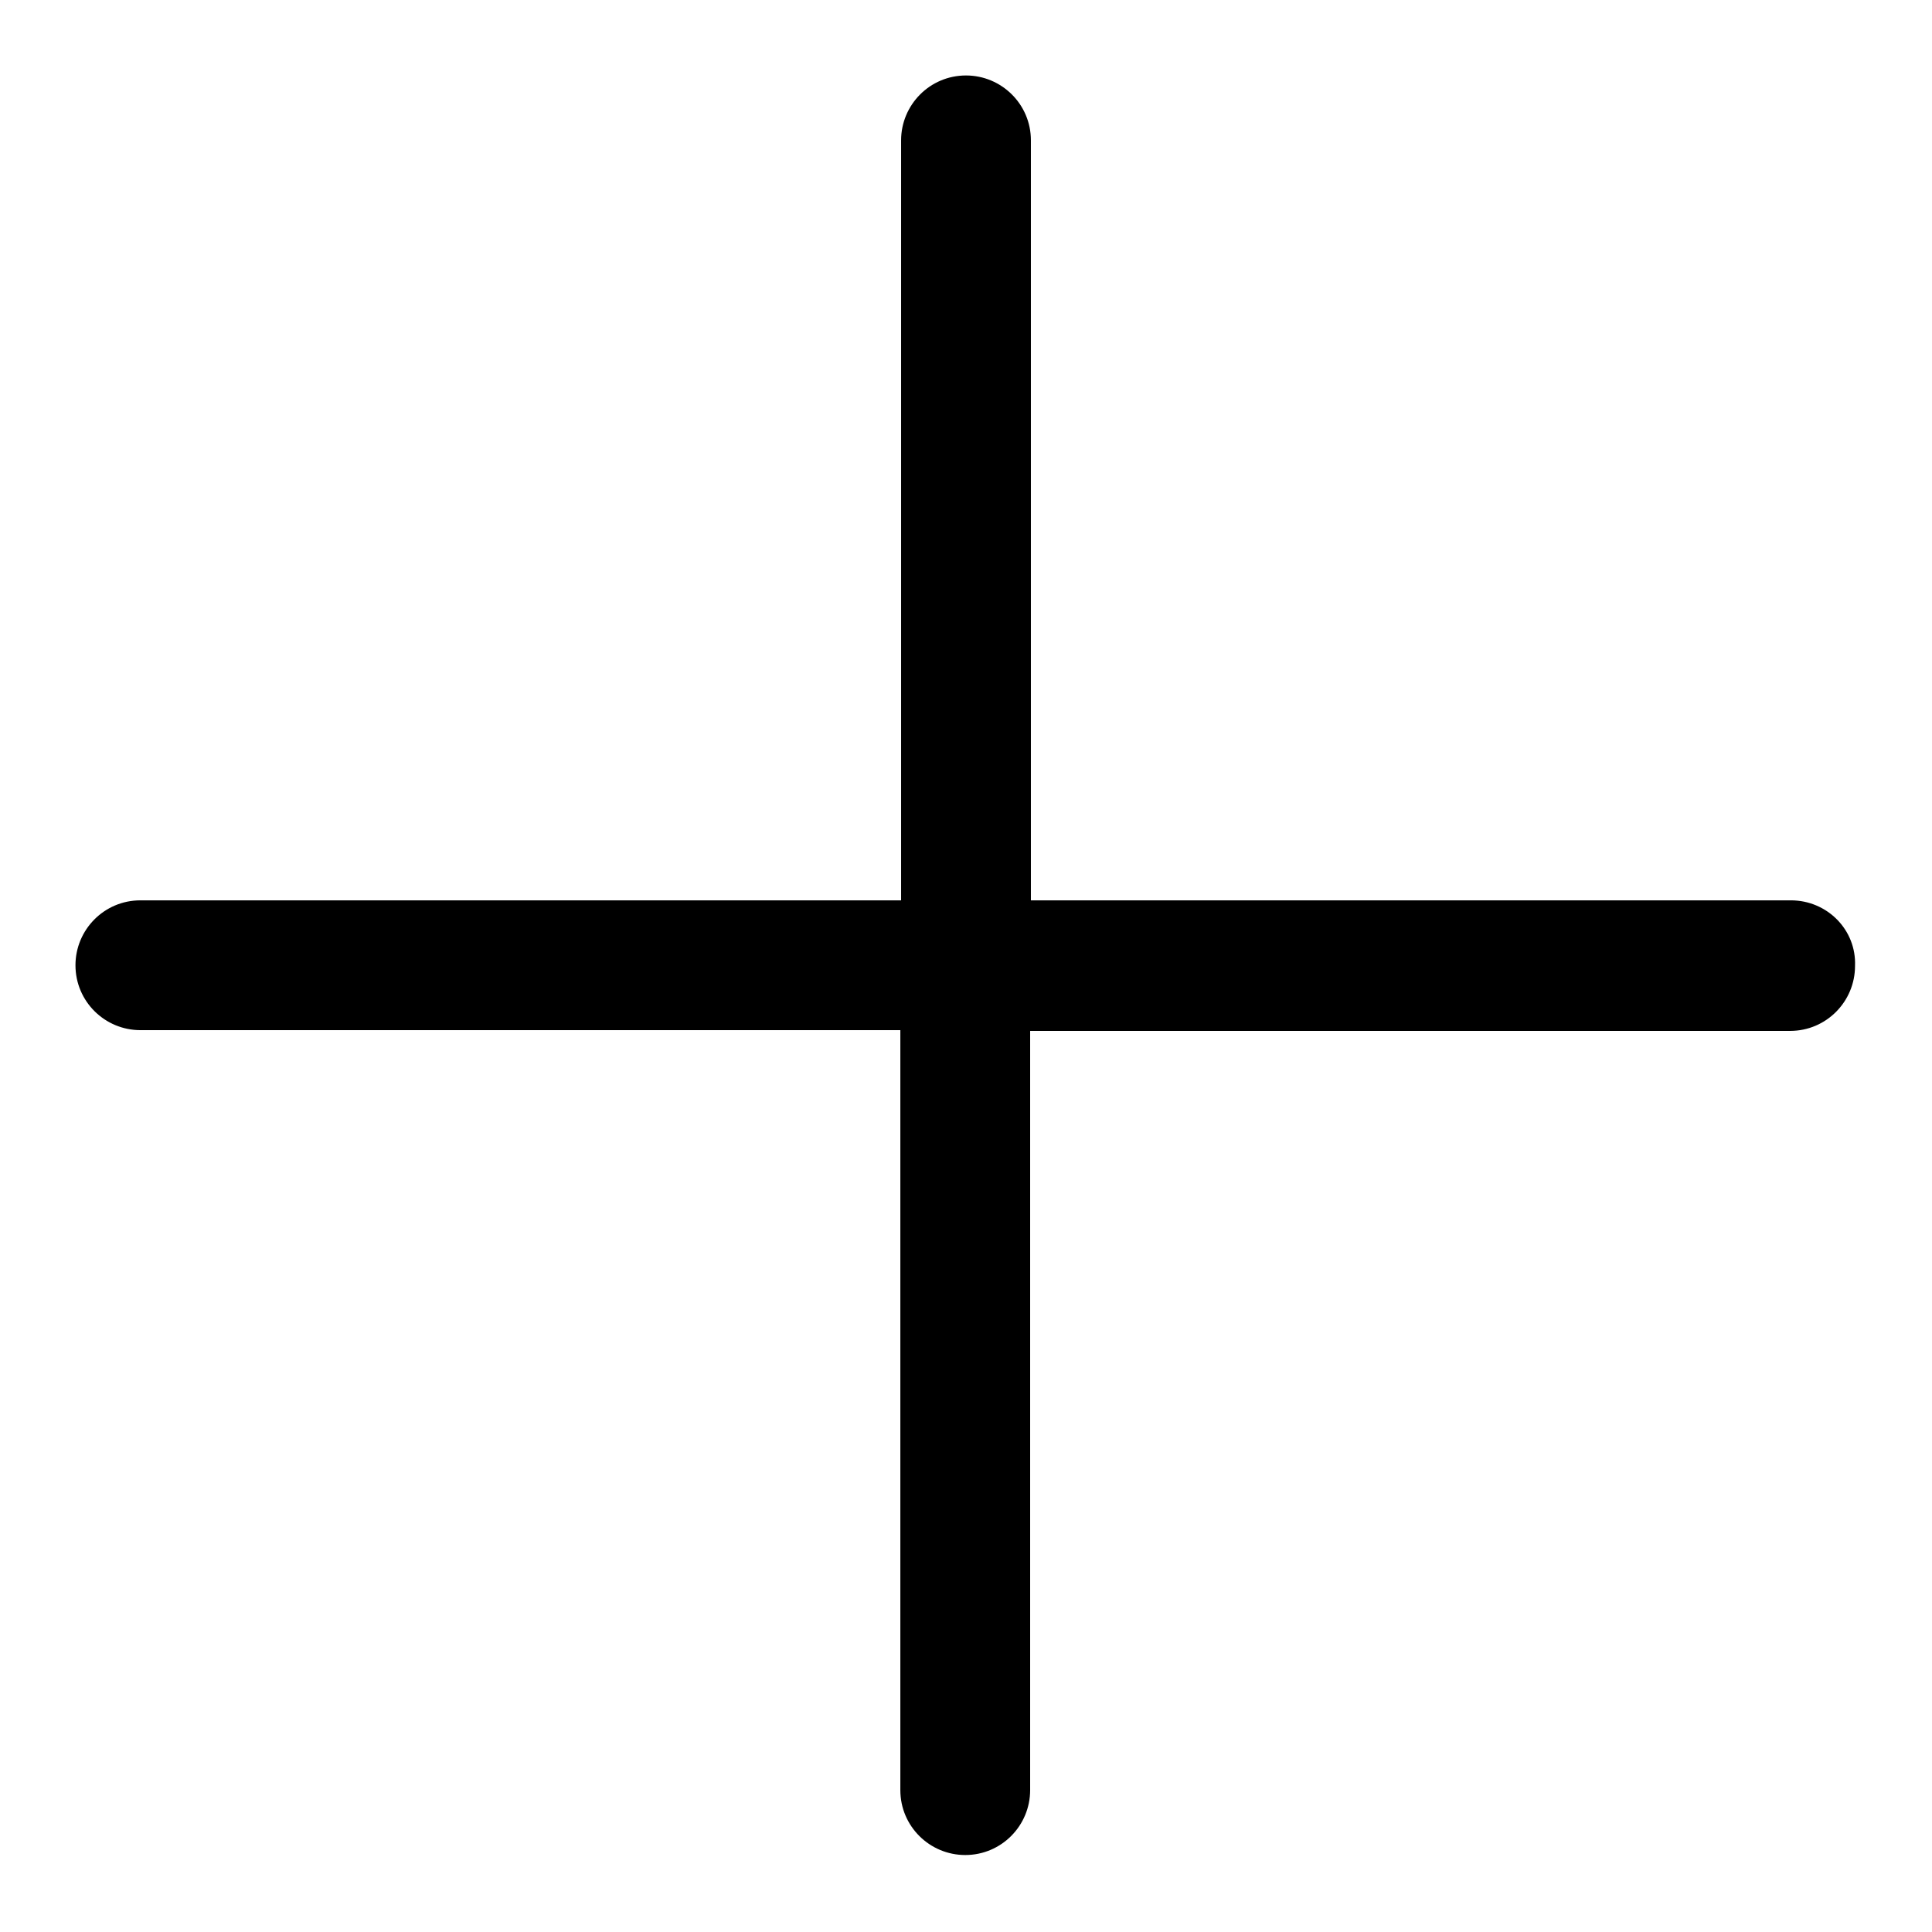 <?xml version="1.0" encoding="utf-8"?>
<!-- Svg Vector Icons : http://www.onlinewebfonts.com/icon -->
<!DOCTYPE svg PUBLIC "-//W3C//DTD SVG 1.1//EN" "http://www.w3.org/Graphics/SVG/1.1/DTD/svg11.dtd">
<svg version="1.1" xmlns="http://www.w3.org/2000/svg" xmlns:xlink="http://www.w3.org/1999/xlink" x="0px" y="0px" viewBox="0 0 256 256" enable-background="new 0 0 256 256" xml:space="preserve">
<g><g><path fill="#000000" d="M237.3,119.3H136.6V18.6c0-4.8-3.9-8.6-8.6-8.6c-4.8,0-8.6,3.9-8.6,8.6v100.7H18.6c-4.8,0-8.6,3.9-8.6,8.6c0,4.8,3.9,8.6,8.6,8.6h100.7v100.7c0,4.8,3.9,8.6,8.6,8.6c4.8,0,8.6-3.9,8.6-8.6V136.6h100.7c4.8,0,8.6-3.9,8.6-8.6C246,123.2,242.1,119.3,237.3,119.3z"/></g></g>
</svg>